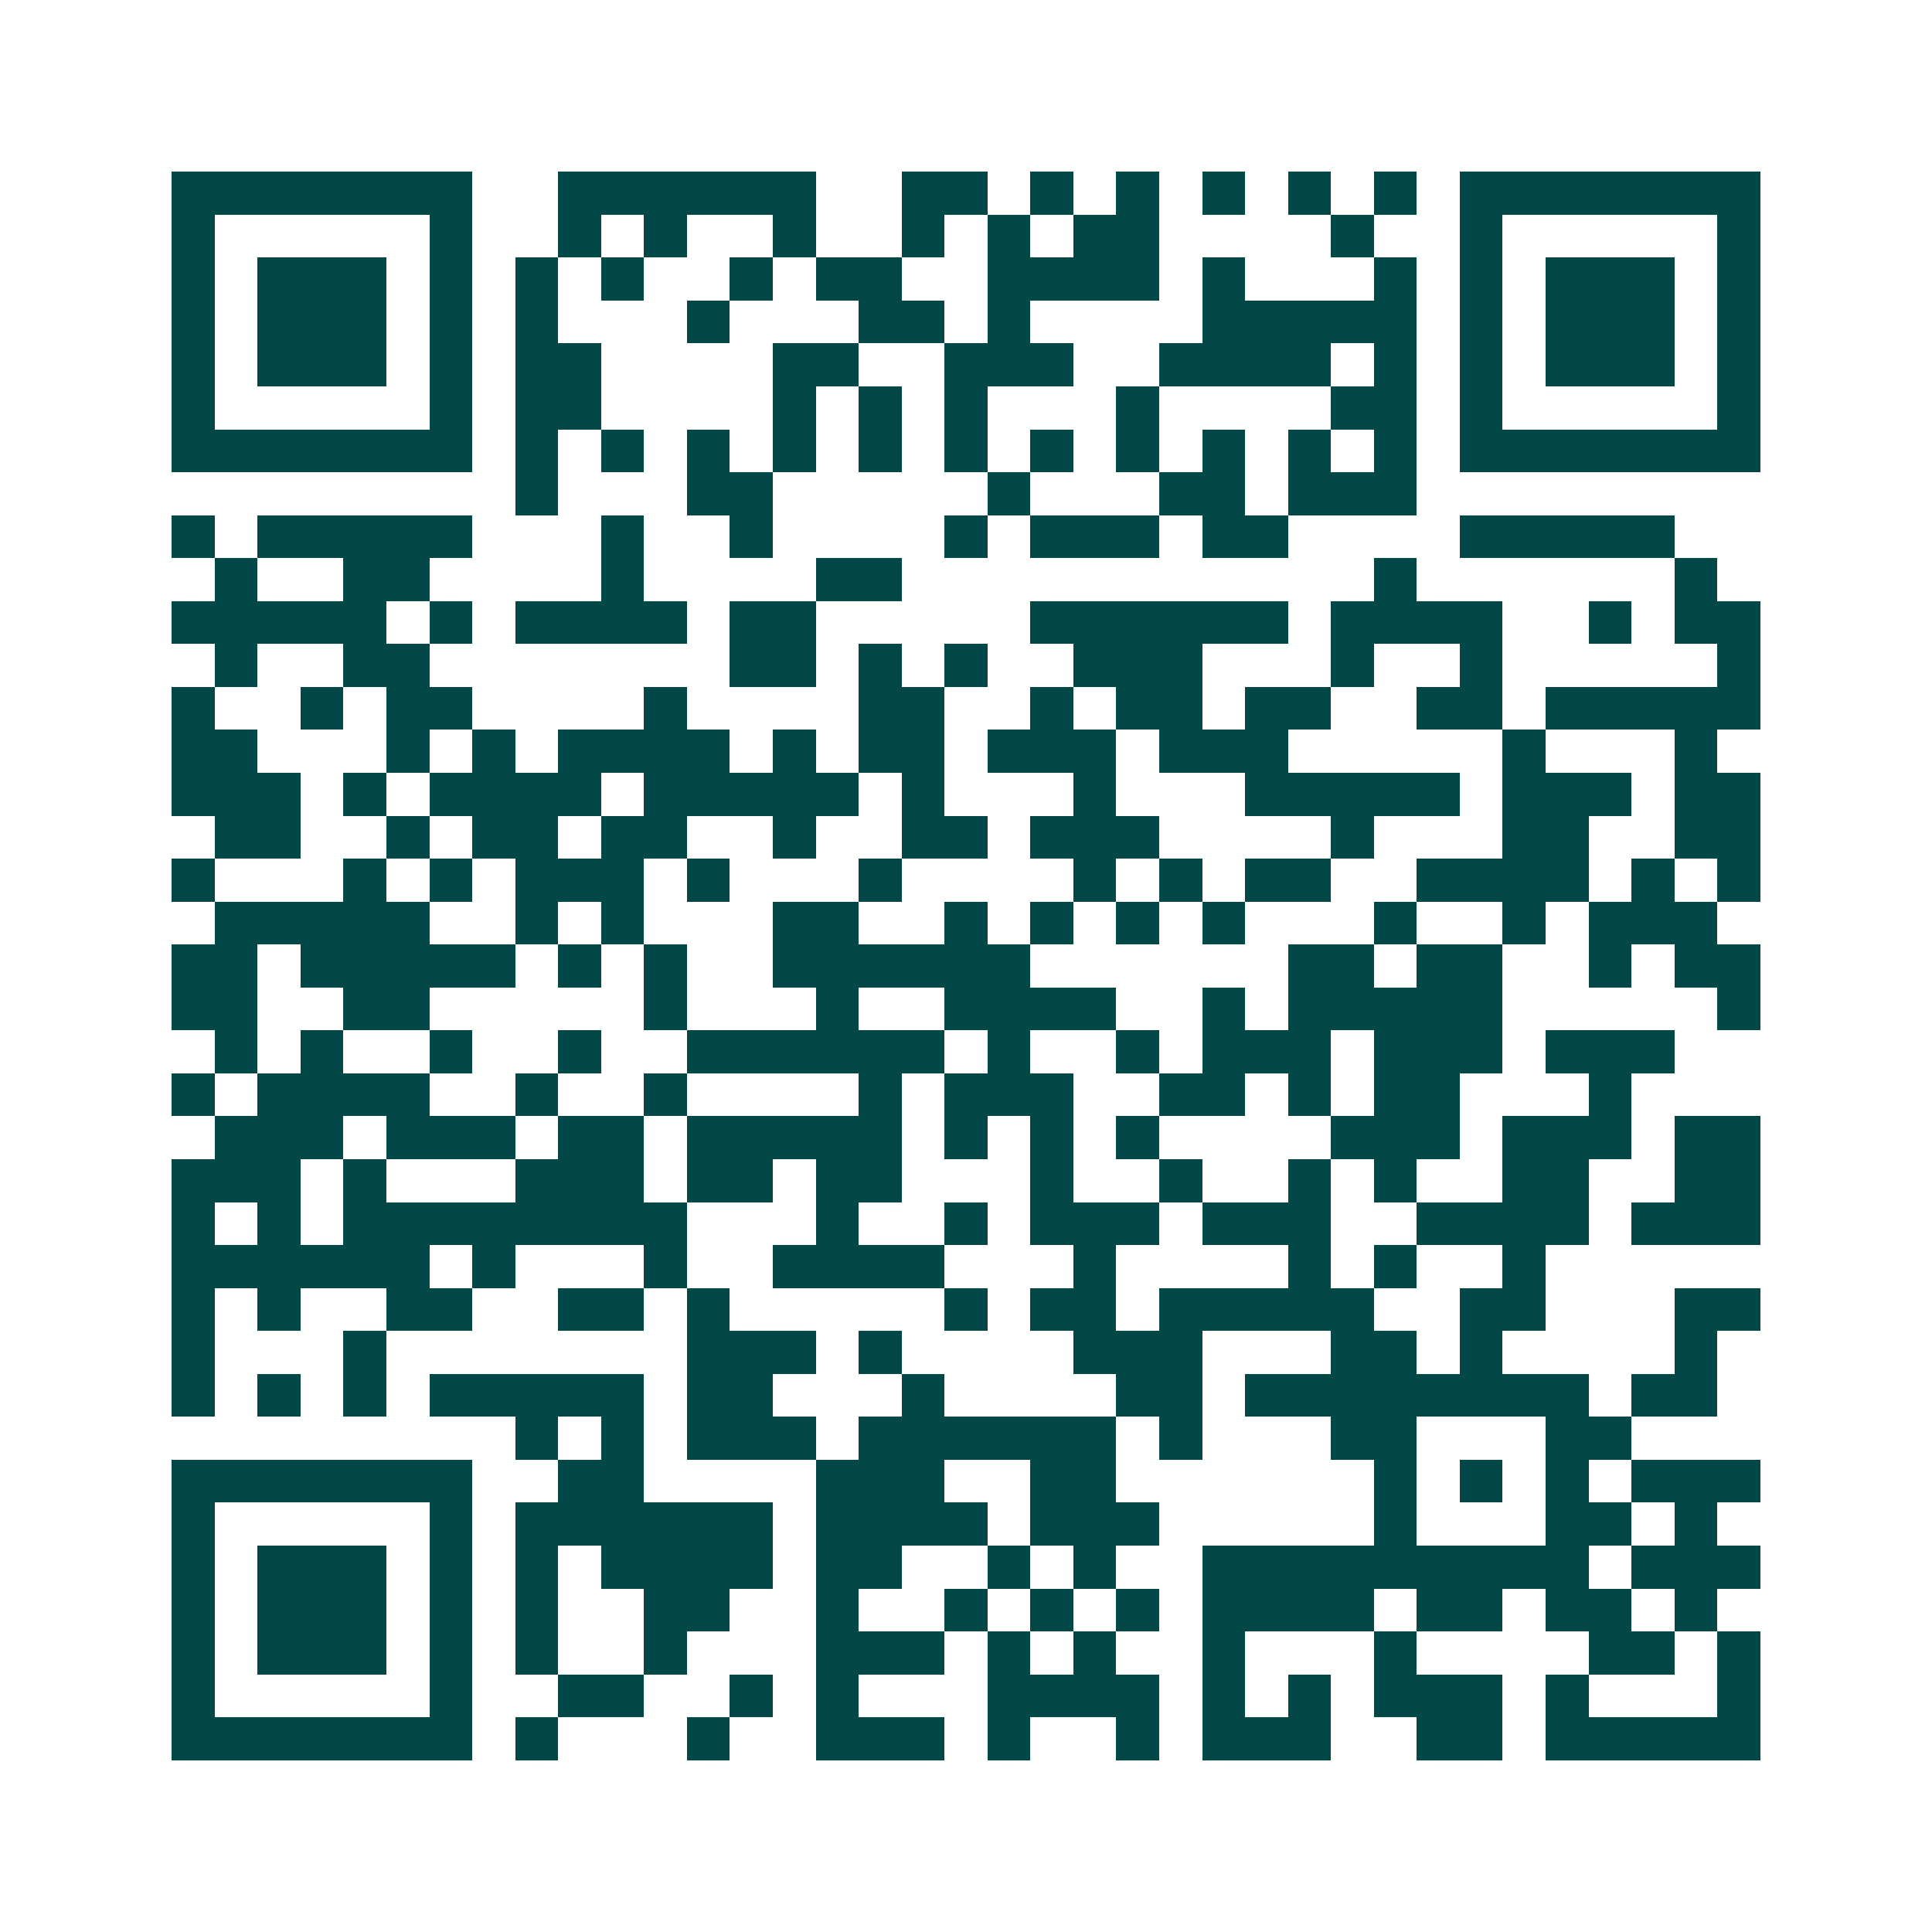 <svg xmlns="http://www.w3.org/2000/svg" width="200" height="200" viewBox="0 0 45 45" shape-rendering="crispEdges"><path fill="#ffffff" d="M0 0h45v45H0z"/><path stroke="#014847" d="M4 4.5h7m2 0h6m2 0h2m1 0h1m1 0h1m1 0h1m1 0h1m1 0h1m1 0h7M4 5.5h1m5 0h1m2 0h1m1 0h1m2 0h1m2 0h1m1 0h1m1 0h2m4 0h1m2 0h1m5 0h1M4 6.5h1m1 0h3m1 0h1m1 0h1m1 0h1m2 0h1m1 0h2m2 0h4m1 0h1m3 0h1m1 0h1m1 0h3m1 0h1M4 7.5h1m1 0h3m1 0h1m1 0h1m3 0h1m3 0h2m1 0h1m4 0h5m1 0h1m1 0h3m1 0h1M4 8.5h1m1 0h3m1 0h1m1 0h2m4 0h2m2 0h3m2 0h4m1 0h1m1 0h1m1 0h3m1 0h1M4 9.5h1m5 0h1m1 0h2m4 0h1m1 0h1m1 0h1m3 0h1m4 0h2m1 0h1m5 0h1M4 10.5h7m1 0h1m1 0h1m1 0h1m1 0h1m1 0h1m1 0h1m1 0h1m1 0h1m1 0h1m1 0h1m1 0h1m1 0h7M12 11.5h1m3 0h2m5 0h1m3 0h2m1 0h3M4 12.5h1m1 0h5m3 0h1m2 0h1m4 0h1m1 0h3m1 0h2m4 0h5M5 13.5h1m2 0h2m4 0h1m4 0h2m11 0h1m6 0h1M4 14.5h5m1 0h1m1 0h4m1 0h2m5 0h6m1 0h4m2 0h1m1 0h2M5 15.5h1m2 0h2m7 0h2m1 0h1m1 0h1m2 0h3m3 0h1m2 0h1m5 0h1M4 16.5h1m2 0h1m1 0h2m4 0h1m4 0h2m2 0h1m1 0h2m1 0h2m2 0h2m1 0h5M4 17.5h2m3 0h1m1 0h1m1 0h4m1 0h1m1 0h2m1 0h3m1 0h3m5 0h1m3 0h1M4 18.5h3m1 0h1m1 0h4m1 0h5m1 0h1m3 0h1m3 0h5m1 0h3m1 0h2M5 19.5h2m2 0h1m1 0h2m1 0h2m2 0h1m2 0h2m1 0h3m4 0h1m3 0h2m2 0h2M4 20.5h1m3 0h1m1 0h1m1 0h3m1 0h1m3 0h1m4 0h1m1 0h1m1 0h2m2 0h4m1 0h1m1 0h1M5 21.5h5m2 0h1m1 0h1m3 0h2m2 0h1m1 0h1m1 0h1m1 0h1m3 0h1m2 0h1m1 0h3M4 22.5h2m1 0h5m1 0h1m1 0h1m2 0h6m6 0h2m1 0h2m2 0h1m1 0h2M4 23.5h2m2 0h2m5 0h1m3 0h1m2 0h4m2 0h1m1 0h5m5 0h1M5 24.5h1m1 0h1m2 0h1m2 0h1m2 0h6m1 0h1m2 0h1m1 0h3m1 0h3m1 0h3M4 25.5h1m1 0h4m2 0h1m2 0h1m4 0h1m1 0h3m2 0h2m1 0h1m1 0h2m3 0h1M5 26.5h3m1 0h3m1 0h2m1 0h5m1 0h1m1 0h1m1 0h1m4 0h3m1 0h3m1 0h2M4 27.5h3m1 0h1m3 0h3m1 0h2m1 0h2m3 0h1m2 0h1m2 0h1m1 0h1m2 0h2m2 0h2M4 28.5h1m1 0h1m1 0h8m3 0h1m2 0h1m1 0h3m1 0h3m2 0h4m1 0h3M4 29.5h6m1 0h1m3 0h1m2 0h4m3 0h1m4 0h1m1 0h1m2 0h1M4 30.5h1m1 0h1m2 0h2m2 0h2m1 0h1m5 0h1m1 0h2m1 0h5m2 0h2m3 0h2M4 31.5h1m3 0h1m7 0h3m1 0h1m4 0h3m3 0h2m1 0h1m4 0h1M4 32.5h1m1 0h1m1 0h1m1 0h5m1 0h2m3 0h1m4 0h2m1 0h8m1 0h2M12 33.5h1m1 0h1m1 0h3m1 0h6m1 0h1m3 0h2m3 0h2M4 34.5h7m2 0h2m4 0h3m2 0h2m6 0h1m1 0h1m1 0h1m1 0h3M4 35.5h1m5 0h1m1 0h6m1 0h4m1 0h3m5 0h1m3 0h2m1 0h1M4 36.5h1m1 0h3m1 0h1m1 0h1m1 0h4m1 0h2m2 0h1m1 0h1m2 0h9m1 0h3M4 37.5h1m1 0h3m1 0h1m1 0h1m2 0h2m2 0h1m2 0h1m1 0h1m1 0h1m1 0h4m1 0h2m1 0h2m1 0h1M4 38.5h1m1 0h3m1 0h1m1 0h1m2 0h1m3 0h3m1 0h1m1 0h1m2 0h1m3 0h1m4 0h2m1 0h1M4 39.5h1m5 0h1m2 0h2m2 0h1m1 0h1m3 0h4m1 0h1m1 0h1m1 0h3m1 0h1m3 0h1M4 40.5h7m1 0h1m3 0h1m2 0h3m1 0h1m2 0h1m1 0h3m2 0h2m1 0h5"/></svg>
